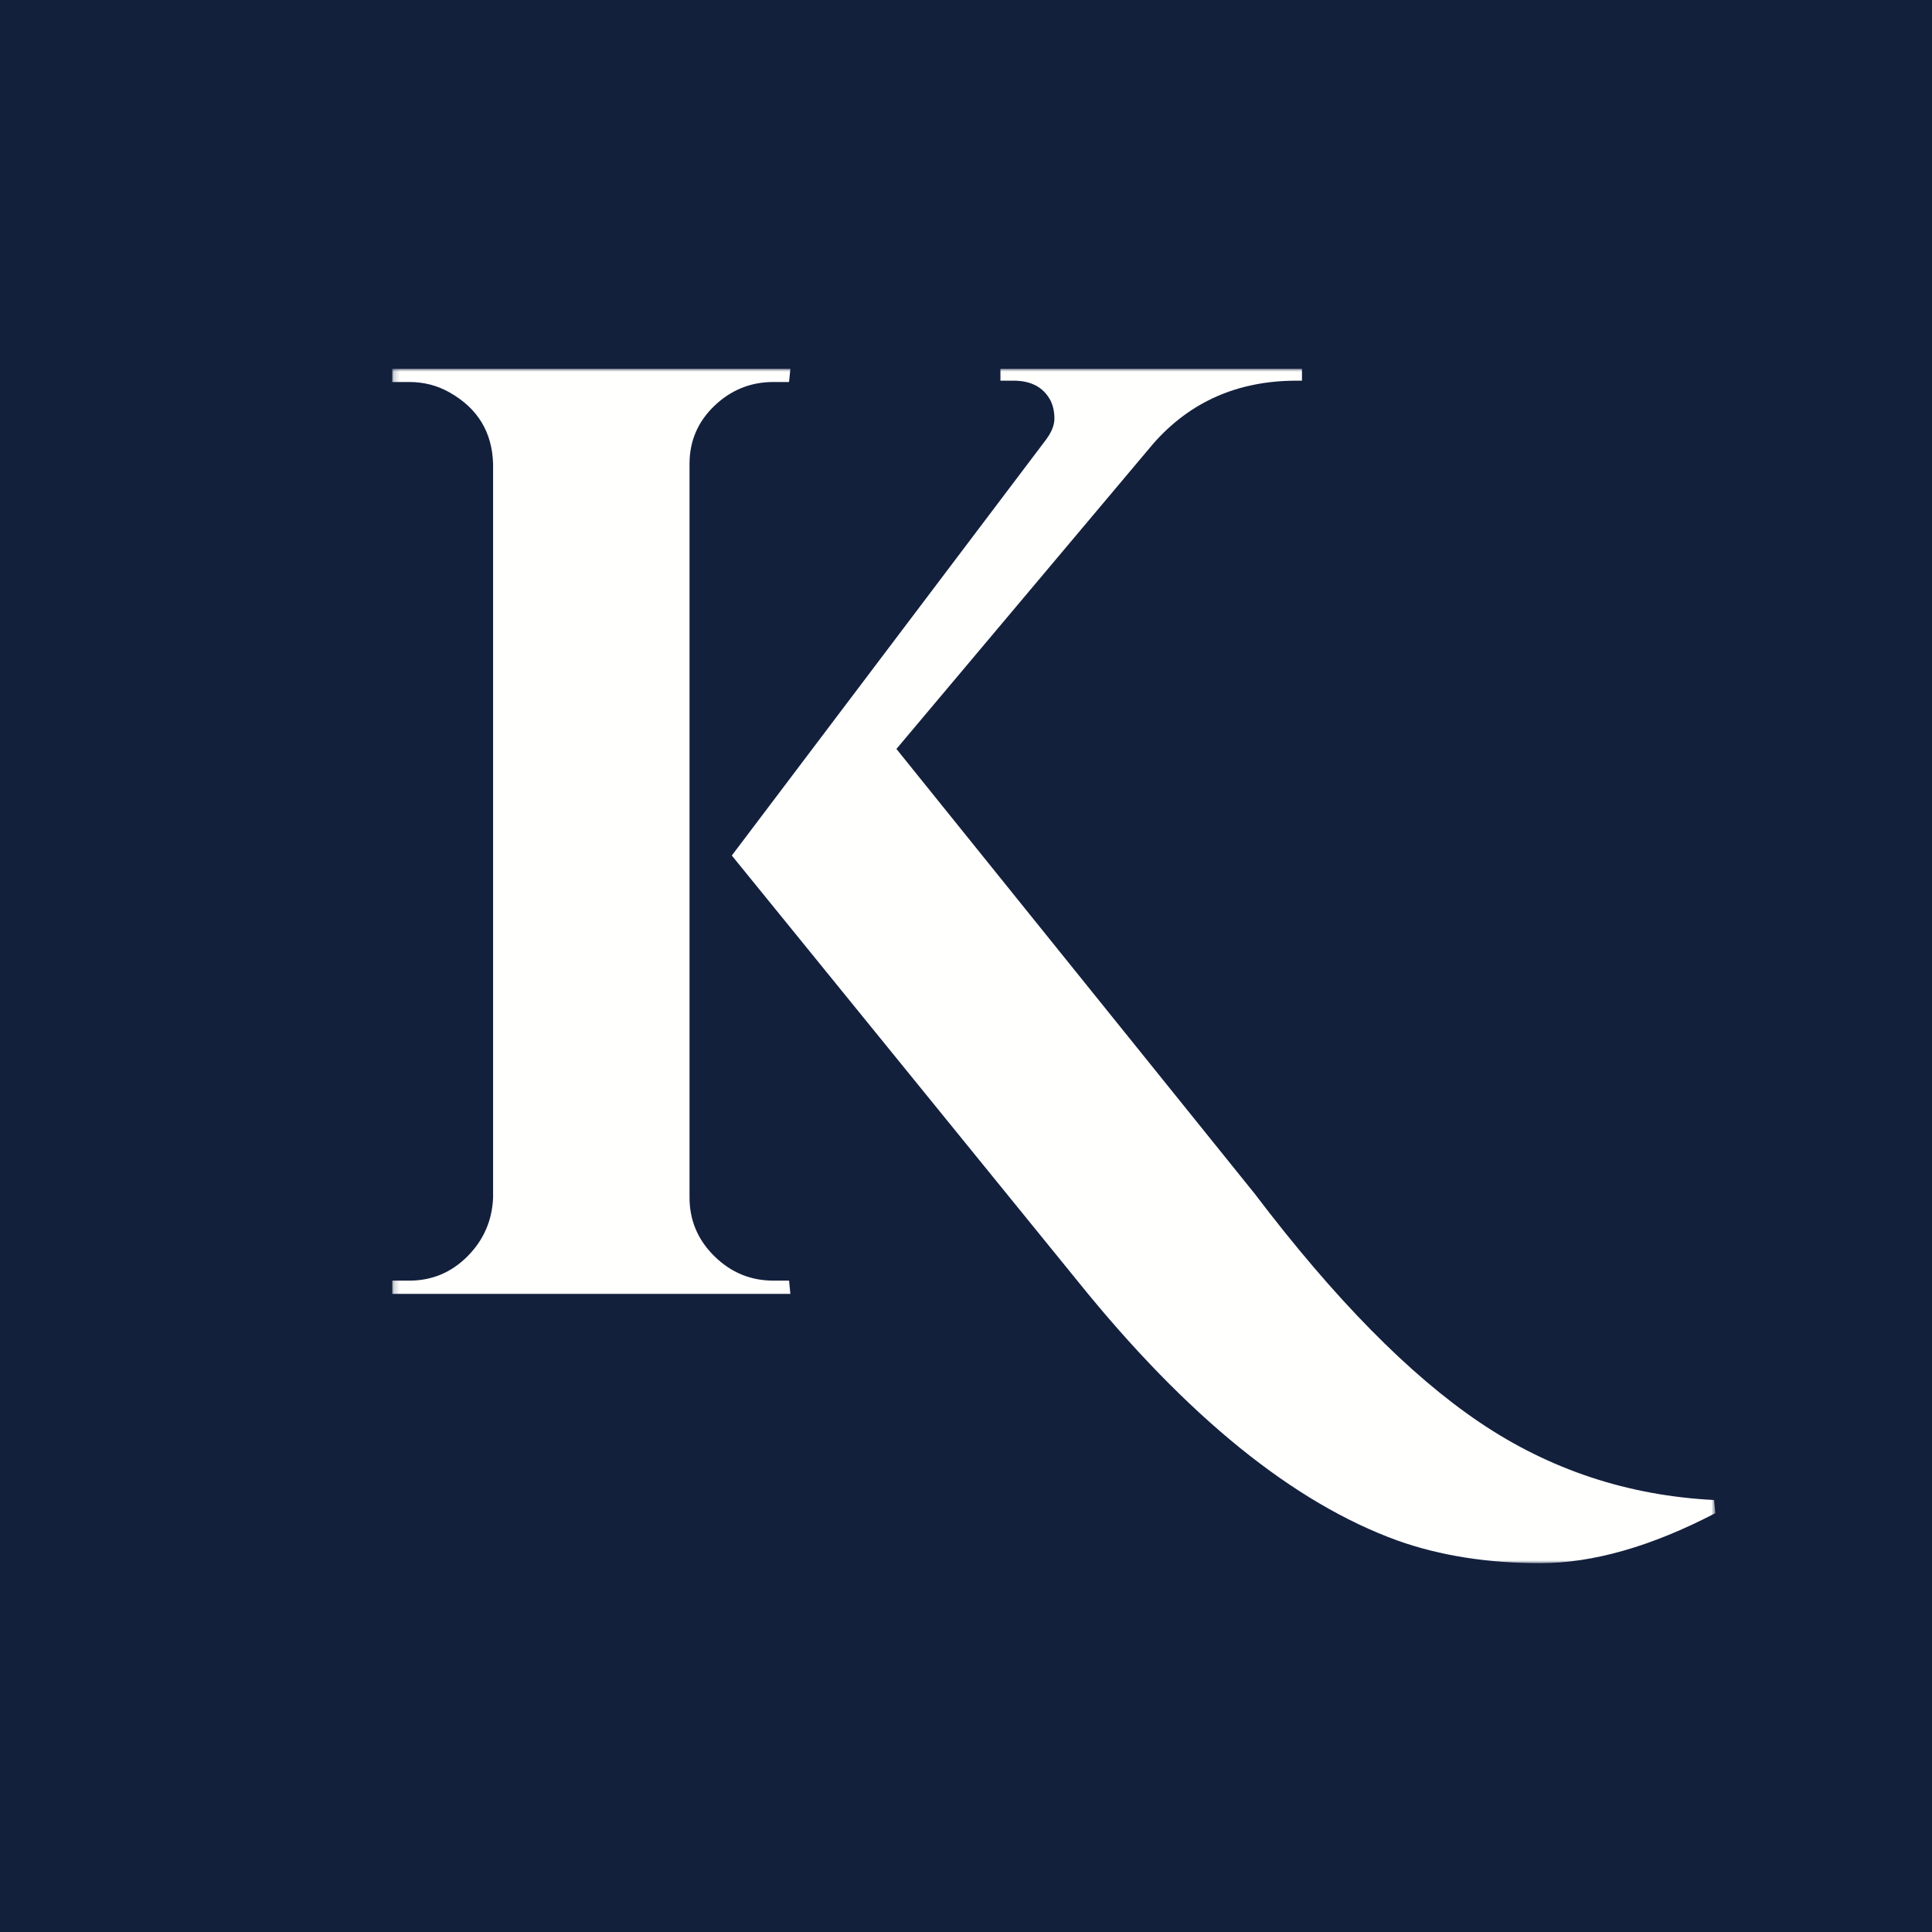 <?xml version="1.0" encoding="UTF-8"?>
<svg width="330px" height="330px" viewBox="0 0 330 330" version="1.1" xmlns="http://www.w3.org/2000/svg" xmlns:xlink="http://www.w3.org/1999/xlink">
    <title>Group</title>
    <defs>
        <polygon id="path-1" points="0.185 0 226.185 0 226.185 204 0.185 204"></polygon>
    </defs>
    <g id="Page-1" stroke="none" stroke-width="1" fill="none" fill-rule="evenodd">
        <g id="Group">
            <rect id="Rectangle" fill="#13203C" x="0" y="0" width="330" height="330"></rect>
            <g id="Group-4" transform="translate(66.815, 63)">
                <mask id="mask-2" fill="white">
                    <use xlink:href="#path-1"></use>
                </mask>
                <g id="Clip-2"></g>
                <path d="M65.277,155.742 C61.396,155.742 58.041,154.355 55.209,151.572 C52.377,148.79 50.961,145.439 50.961,141.528 L50.961,16.245 C50.961,12.334 52.377,9.026 55.209,6.318 C58.041,3.61 61.396,2.249 65.277,2.249 L67.961,2.249 L68.185,0 L0.185,0 L0.185,2.249 L3.092,2.249 C5.625,2.249 7.935,2.858 10.029,4.061 C14.793,6.769 17.259,10.831 17.409,16.245 L17.409,141.528 C17.259,145.439 15.81,148.79 13.051,151.572 C10.287,154.355 6.966,155.742 3.092,155.742 L0.185,155.742 L0.185,158 L68.185,158 L67.961,155.742 L65.277,155.742" id="Fill-1" fill="#FFFFFE" mask="url(#mask-2)"></path>
                <path d="M185.929,179.958 C173.931,171.866 161.11,158.84 147.471,140.866 L86.301,64.924 L130.154,12.801 C136.456,5.614 144.617,2.021 154.665,2.021 L155.572,2.021 L155.572,0 L104.068,0 L104.068,2.021 L106.309,2.021 C109.306,2.021 111.412,3.151 112.611,5.389 C113.061,6.295 113.286,7.336 113.286,8.534 C113.286,9.739 112.686,11.086 111.486,12.583 L58.185,83.129 L117.332,155.92 C135.925,178.978 154.141,193.732 171.99,200.175 C179.184,202.721 187.277,204 196.277,204 C205.27,204 215.244,201.148 226.185,195.459 L225.96,193.214 C211.264,192.466 197.919,188.05 185.929,179.958" id="Fill-3" fill="#FFFFFE" mask="url(#mask-2)"></path>
            </g>
        </g>
    </g>
</svg>
